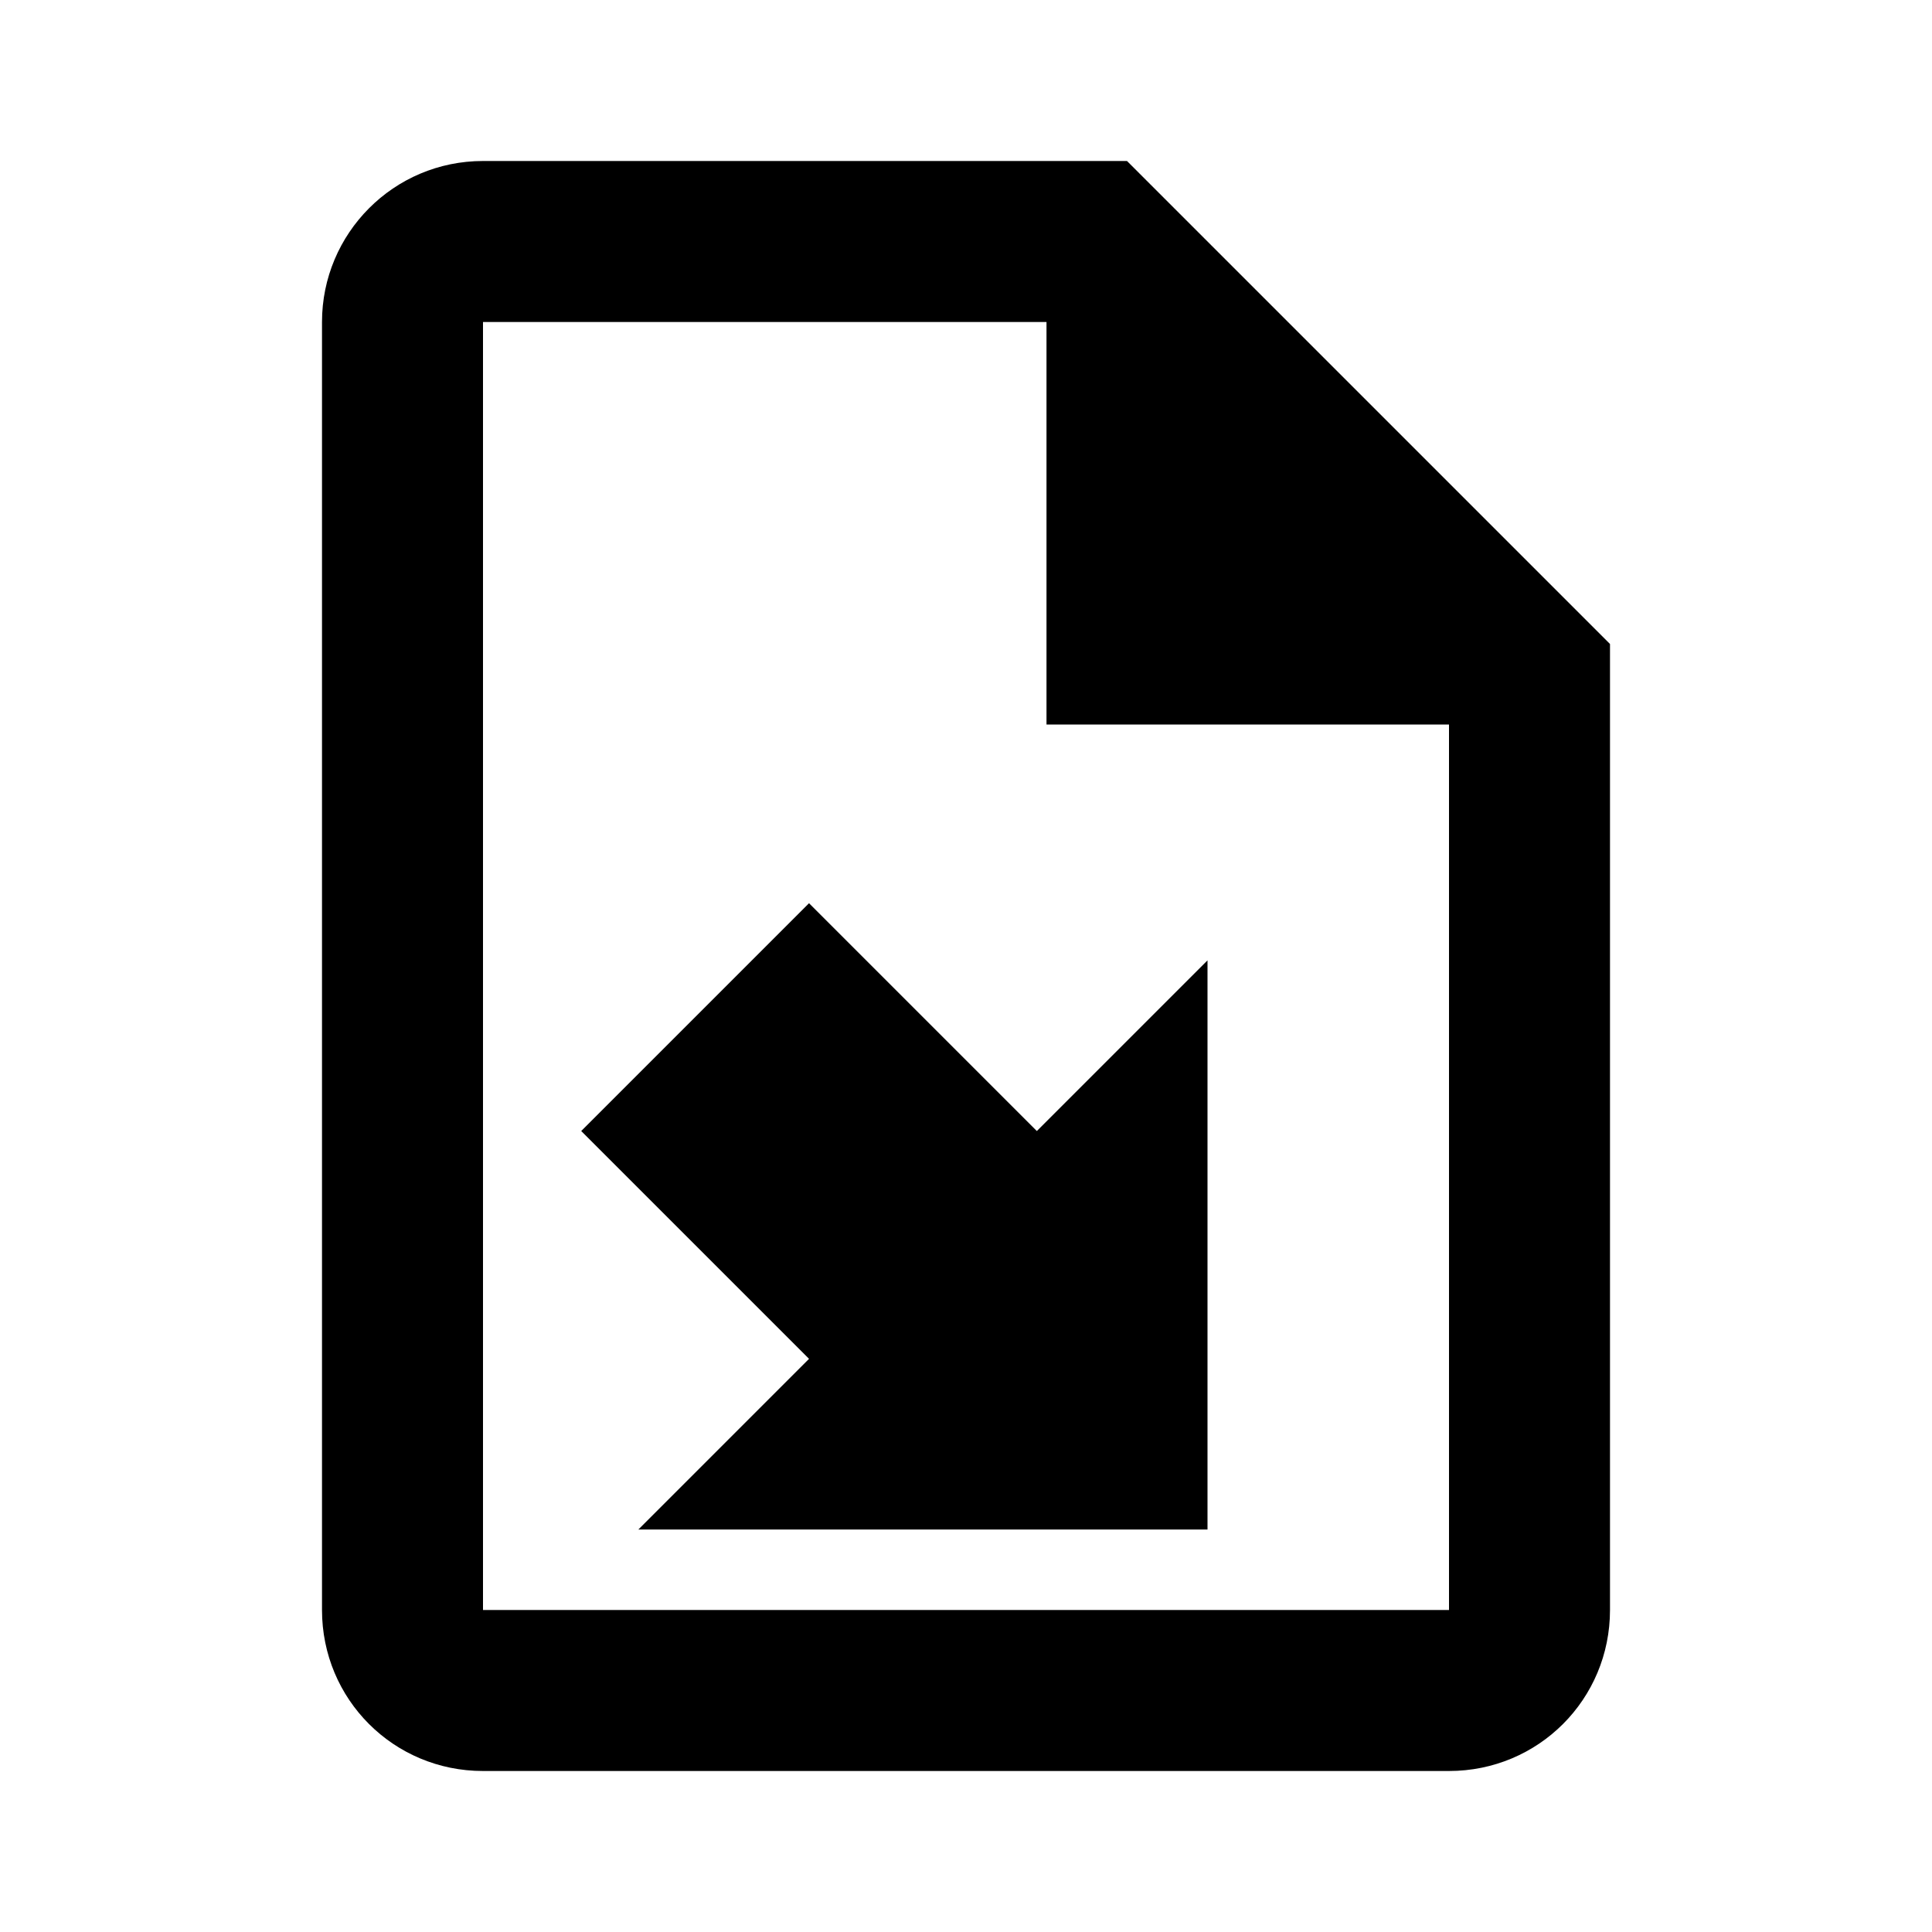 <?xml version="1.0" encoding="UTF-8"?><!DOCTYPE svg PUBLIC "-//W3C//DTD SVG 1.1//EN" "http://www.w3.org/Graphics/SVG/1.1/DTD/svg11.dtd"><svg xmlns="http://www.w3.org/2000/svg" xmlns:xlink="http://www.w3.org/1999/xlink" version="1.1" width="24" height="24" viewBox="0 0 24 24"><path d="M14 2H6C4.89 2 4 2.9 4 4V20C4 21.11 4.89 22 6 22H18C19.11 22 20 21.11 20 20V8L14 2M18 20H6V4H13V9H18V20M15 11.93V19H7.93L10.05 16.88L7.22 14.05L10.05 11.22L12.88 14.05L15 11.93Z" /></svg>